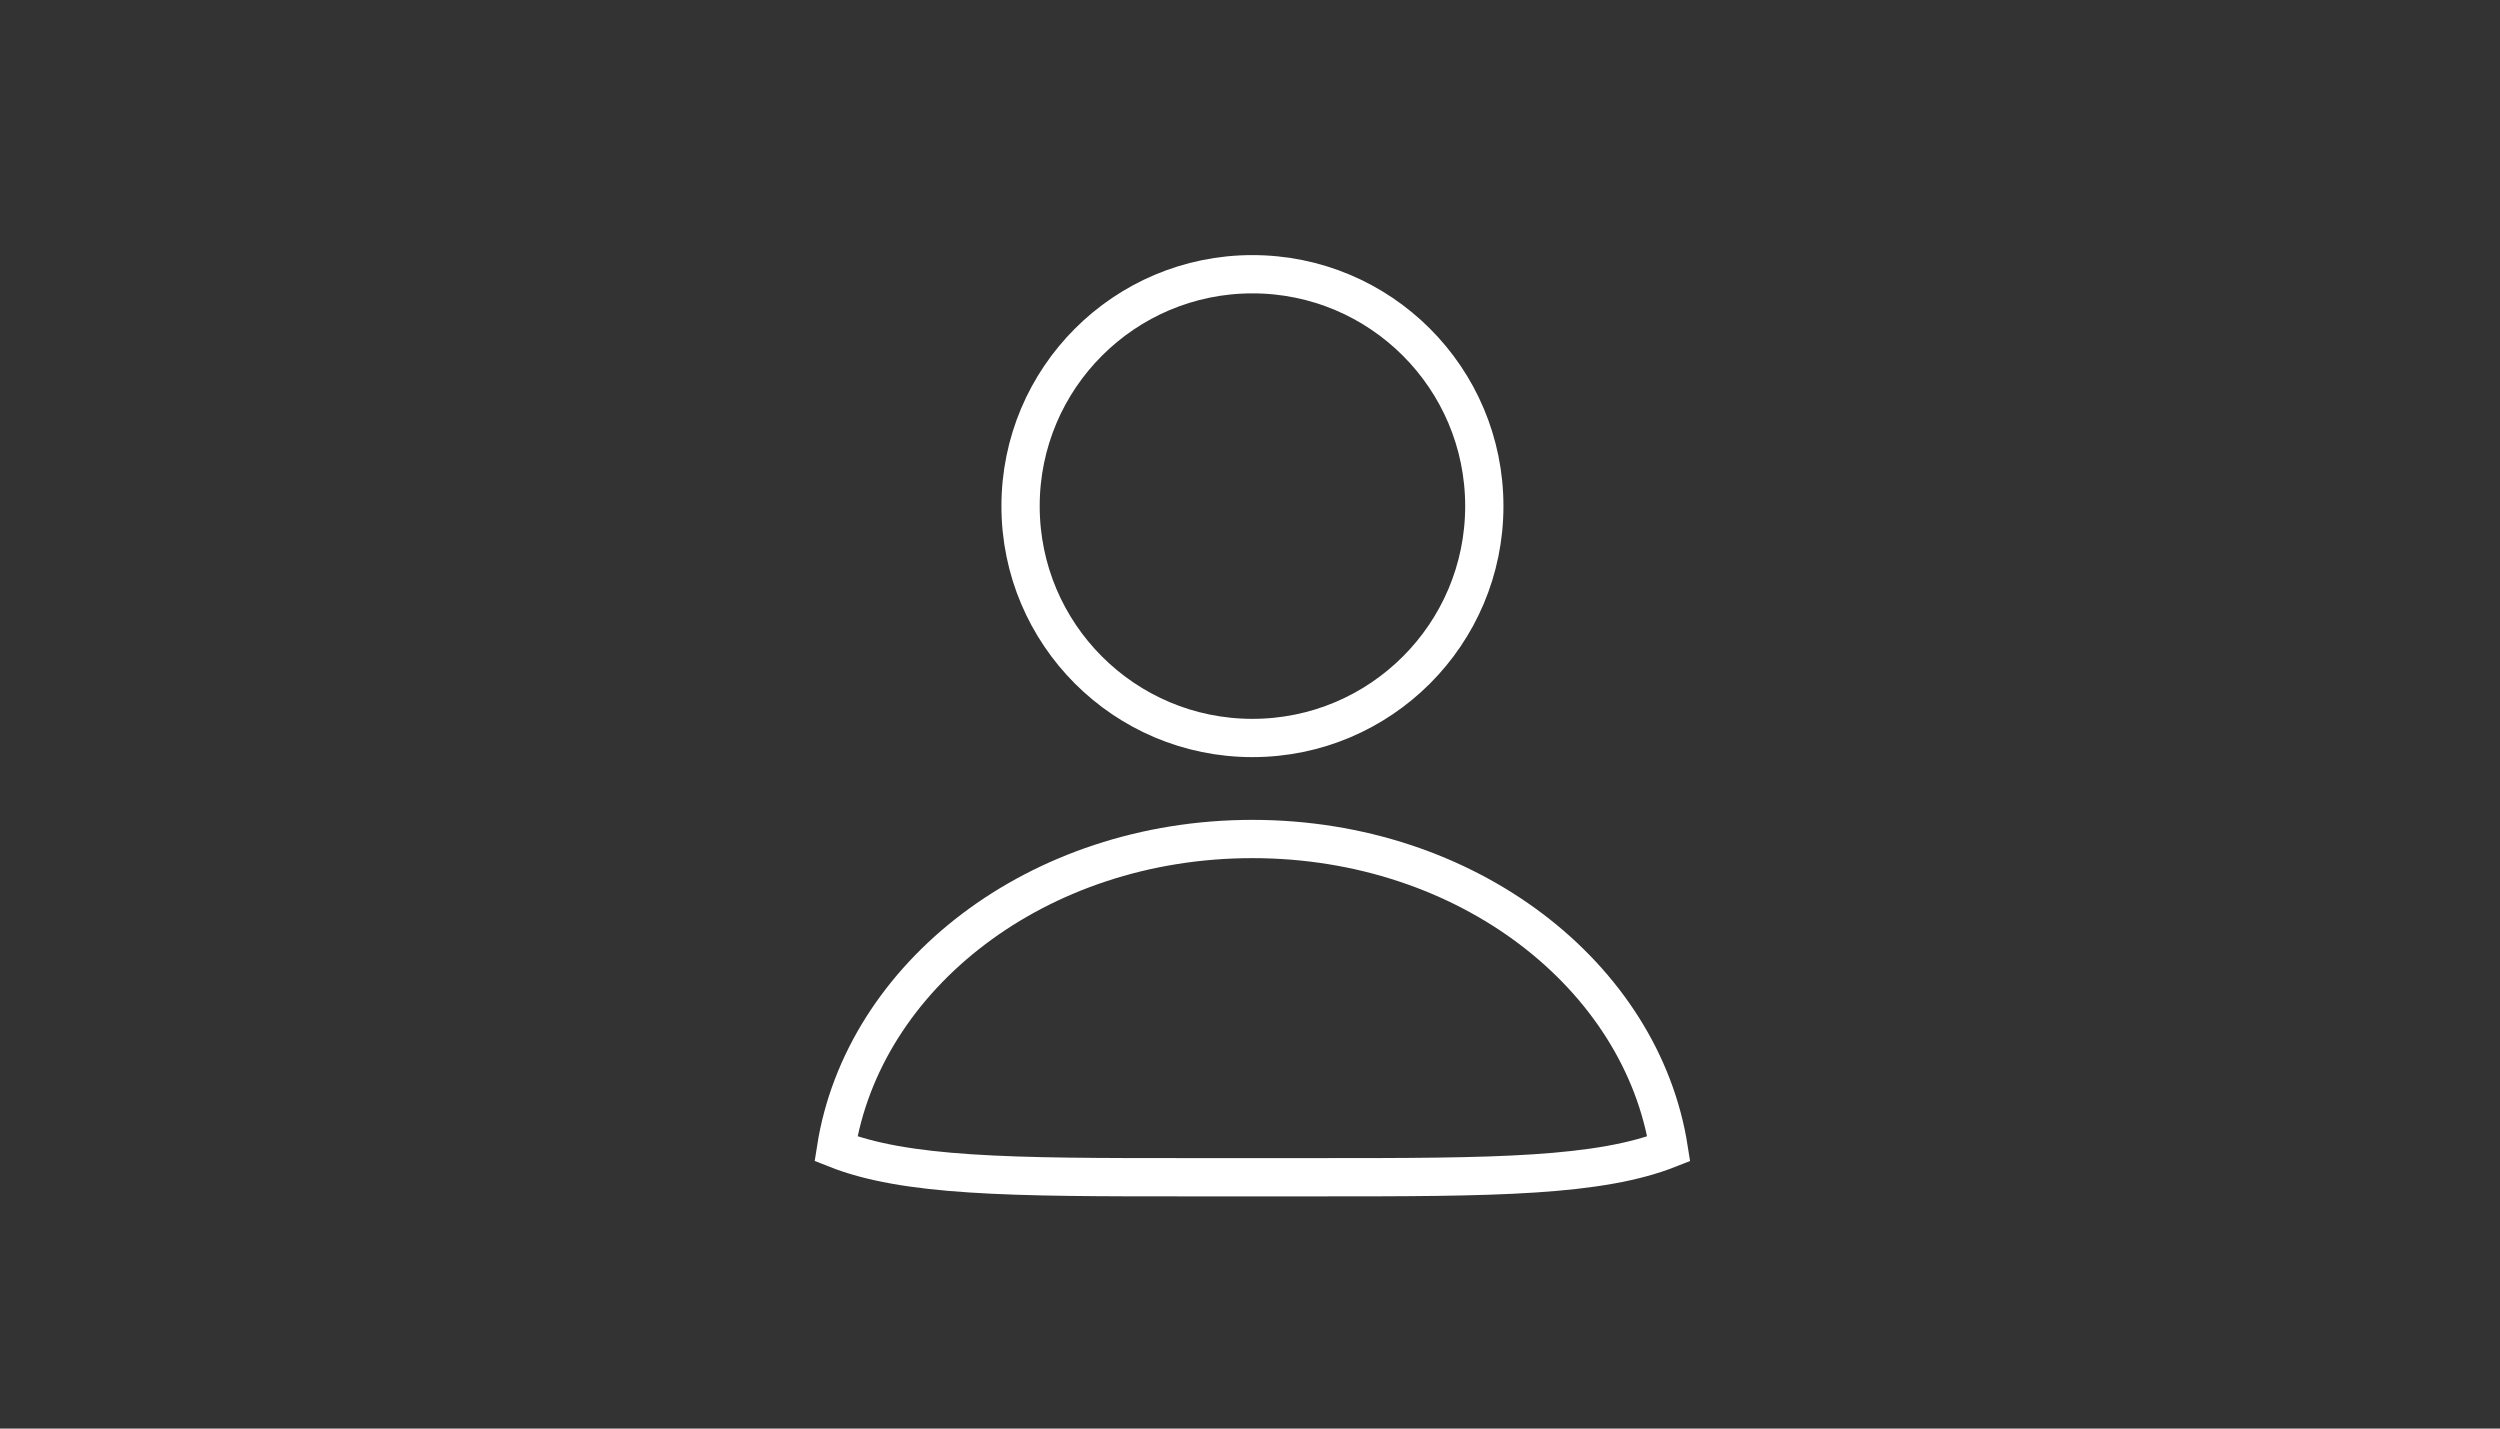 <svg xmlns="http://www.w3.org/2000/svg" width="98" height="56" viewBox="0 0 98 56" fill="none"><rect x="0" y="0" width="98" height="56" fill="#333333" stroke="none"/><path d="M58.185 19.84C58.185 24.86 54.115 28.929 49.095 28.929C44.075 28.929 40.006 24.86 40.006 19.84C40.006 14.819 44.075 10.75 49.095 10.75C54.115 10.75 58.185 14.819 58.185 19.84Z" stroke="white" stroke-width="1.5"></path><path d="M49.093 32.889C57.535 32.889 64.358 38.261 65.417 45.035C64.074 45.566 62.382 45.85 60.153 45.997C57.854 46.148 55.05 46.148 51.553 46.148H46.633C43.138 46.148 40.334 46.148 38.034 45.996C35.806 45.85 34.113 45.565 32.77 45.033C33.83 38.26 40.653 32.889 49.093 32.889Z" stroke="white" stroke-width="1.5"></path></svg>